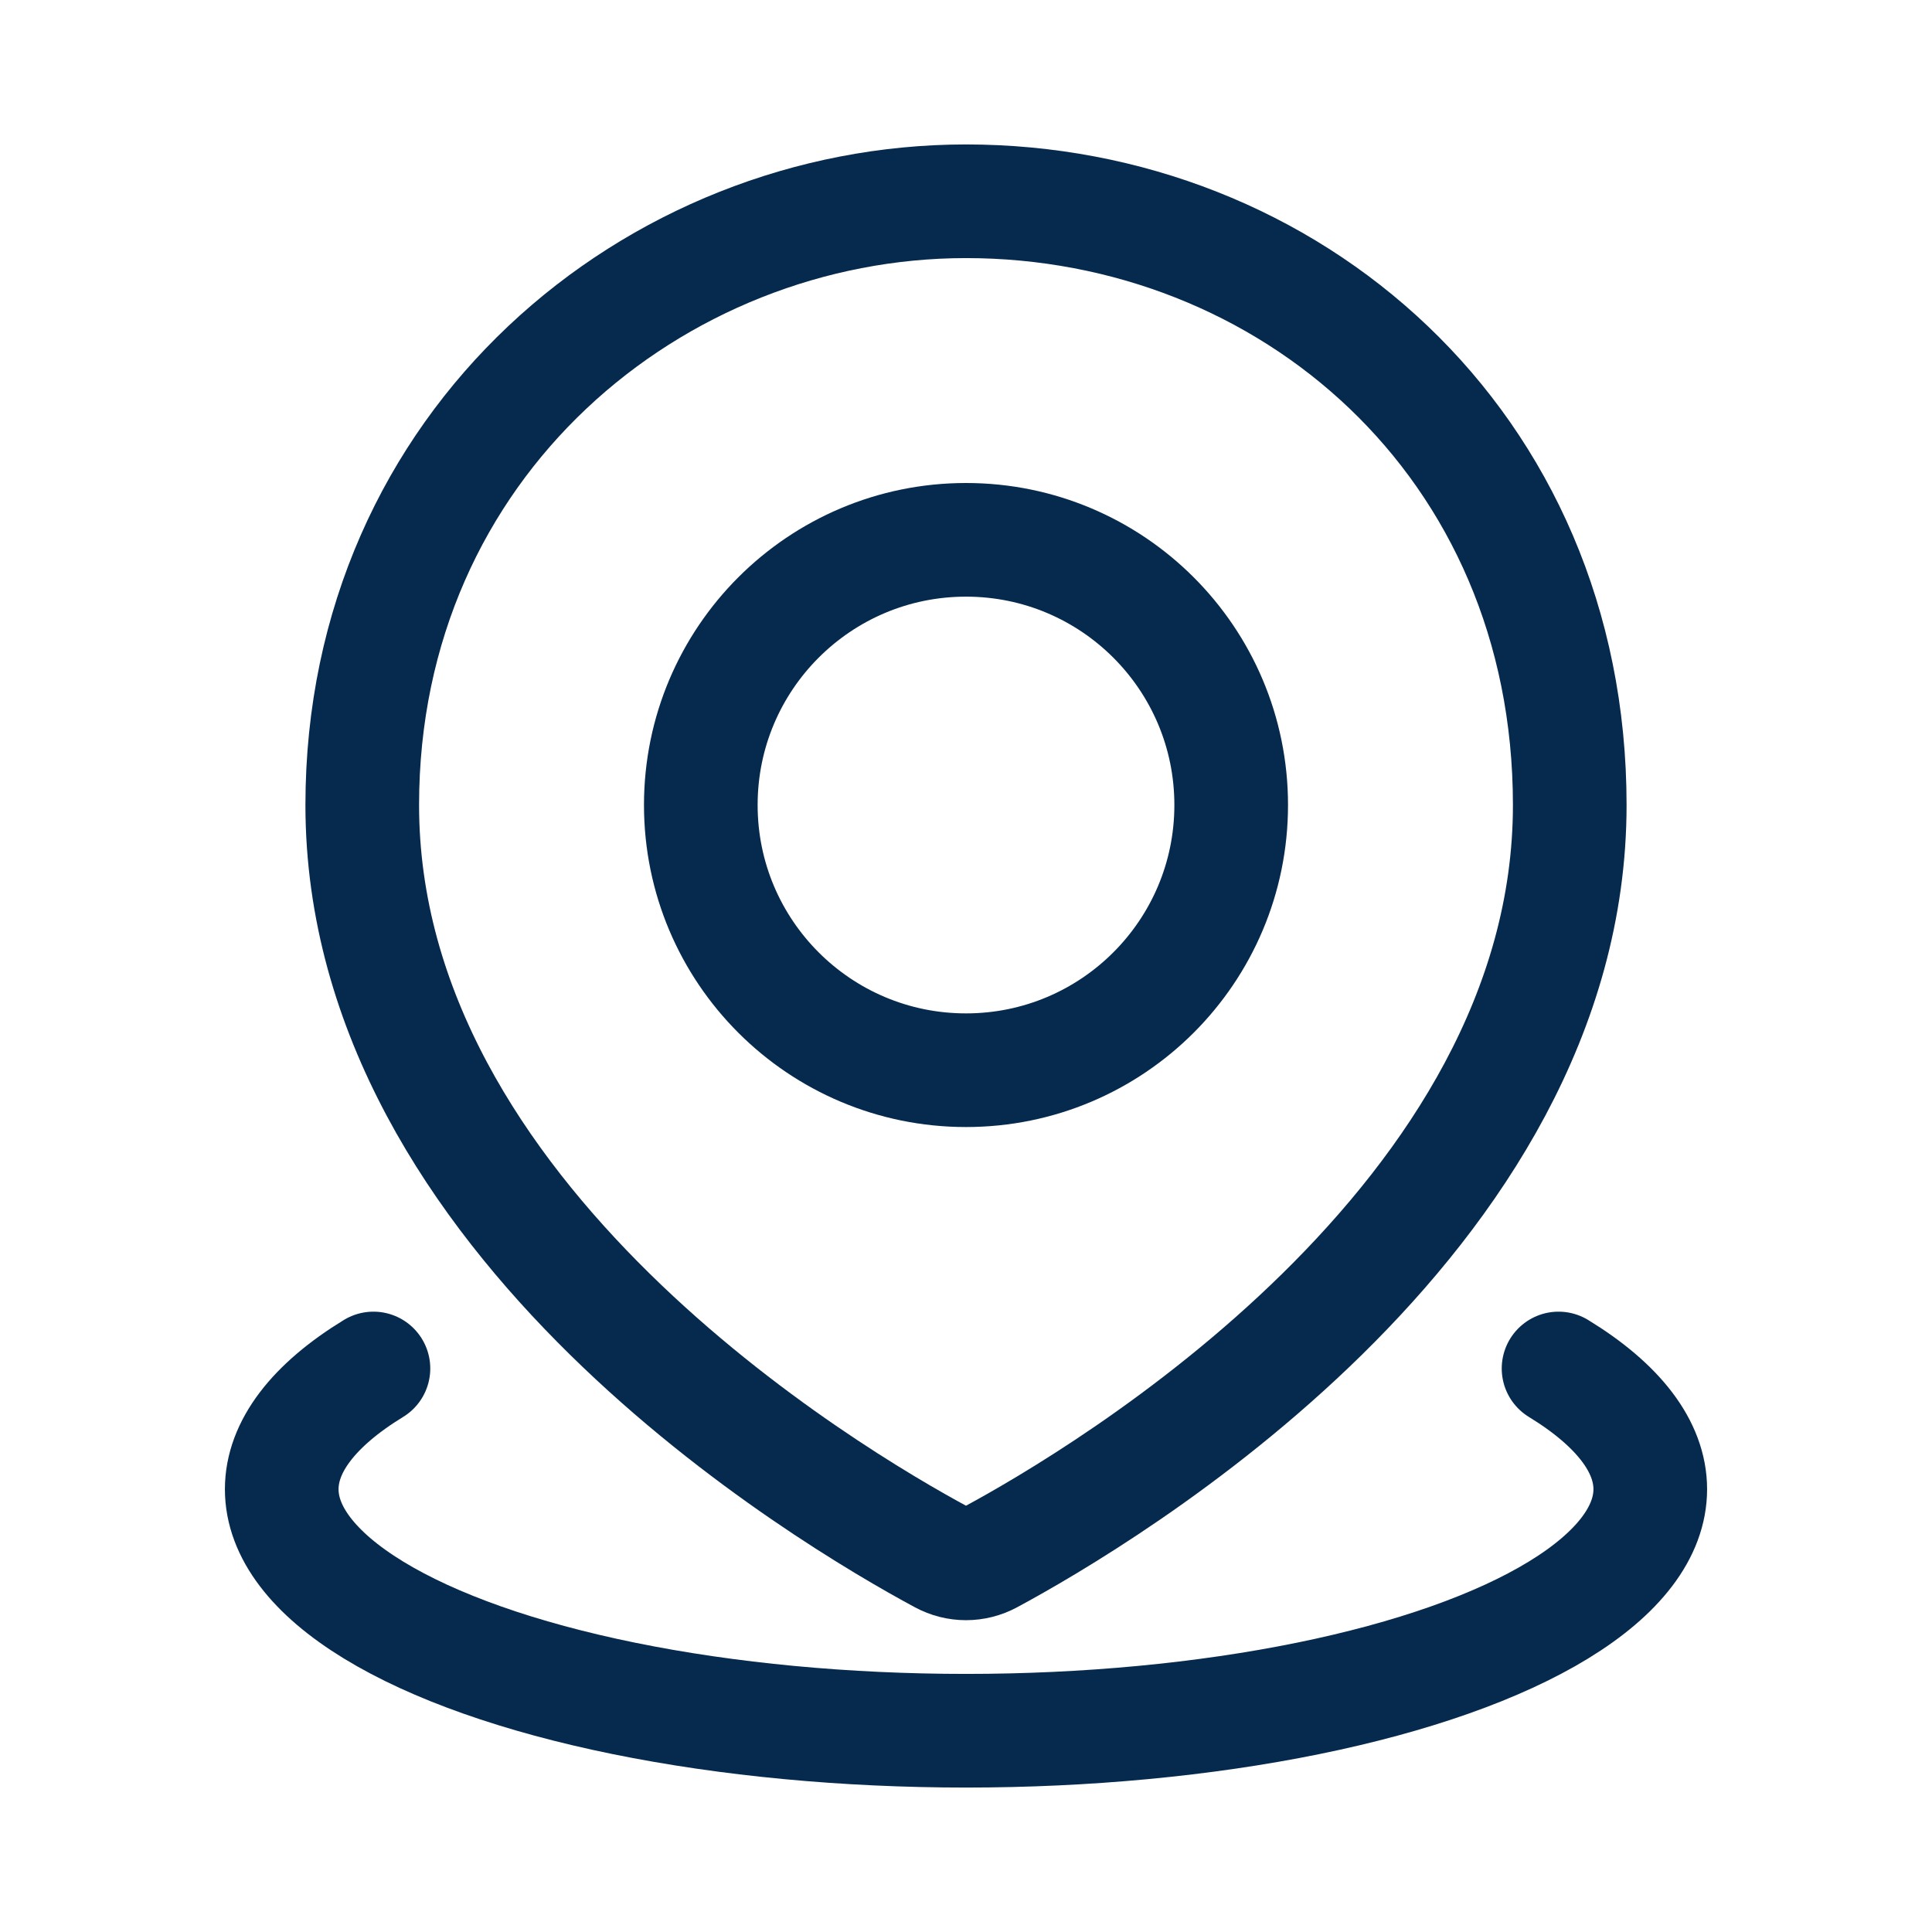 <svg width="34" height="34" viewBox="0 0 34 34" fill="none" xmlns="http://www.w3.org/2000/svg">
<path d="M27.428 24.083C28.485 24.729 29.042 25.462 29.042 26.208C29.042 26.954 28.485 27.687 27.428 28.333C26.372 28.979 24.851 29.516 23.021 29.889C21.19 30.262 19.114 30.458 17 30.458C14.886 30.458 12.81 30.262 10.979 29.889C9.149 29.516 7.629 28.979 6.572 28.333C5.515 27.687 4.958 26.954 4.958 26.208C4.958 25.462 5.515 24.729 6.572 24.083" stroke="#062A4D" stroke-width="2" stroke-linecap="round"/>
<path d="M27.625 14.167C27.625 21.474 19.41 26.336 17.427 27.404C17.158 27.549 16.842 27.549 16.573 27.404C14.589 26.336 6.375 21.474 6.375 14.167C6.375 7.792 11.523 3.542 17 3.542C22.667 3.542 27.625 7.792 27.625 14.167Z" stroke="#062A4D" stroke-width="2"/>
<circle cx="17" cy="14.167" r="4.667" stroke="#062A4D" stroke-width="2"/>
</svg>

